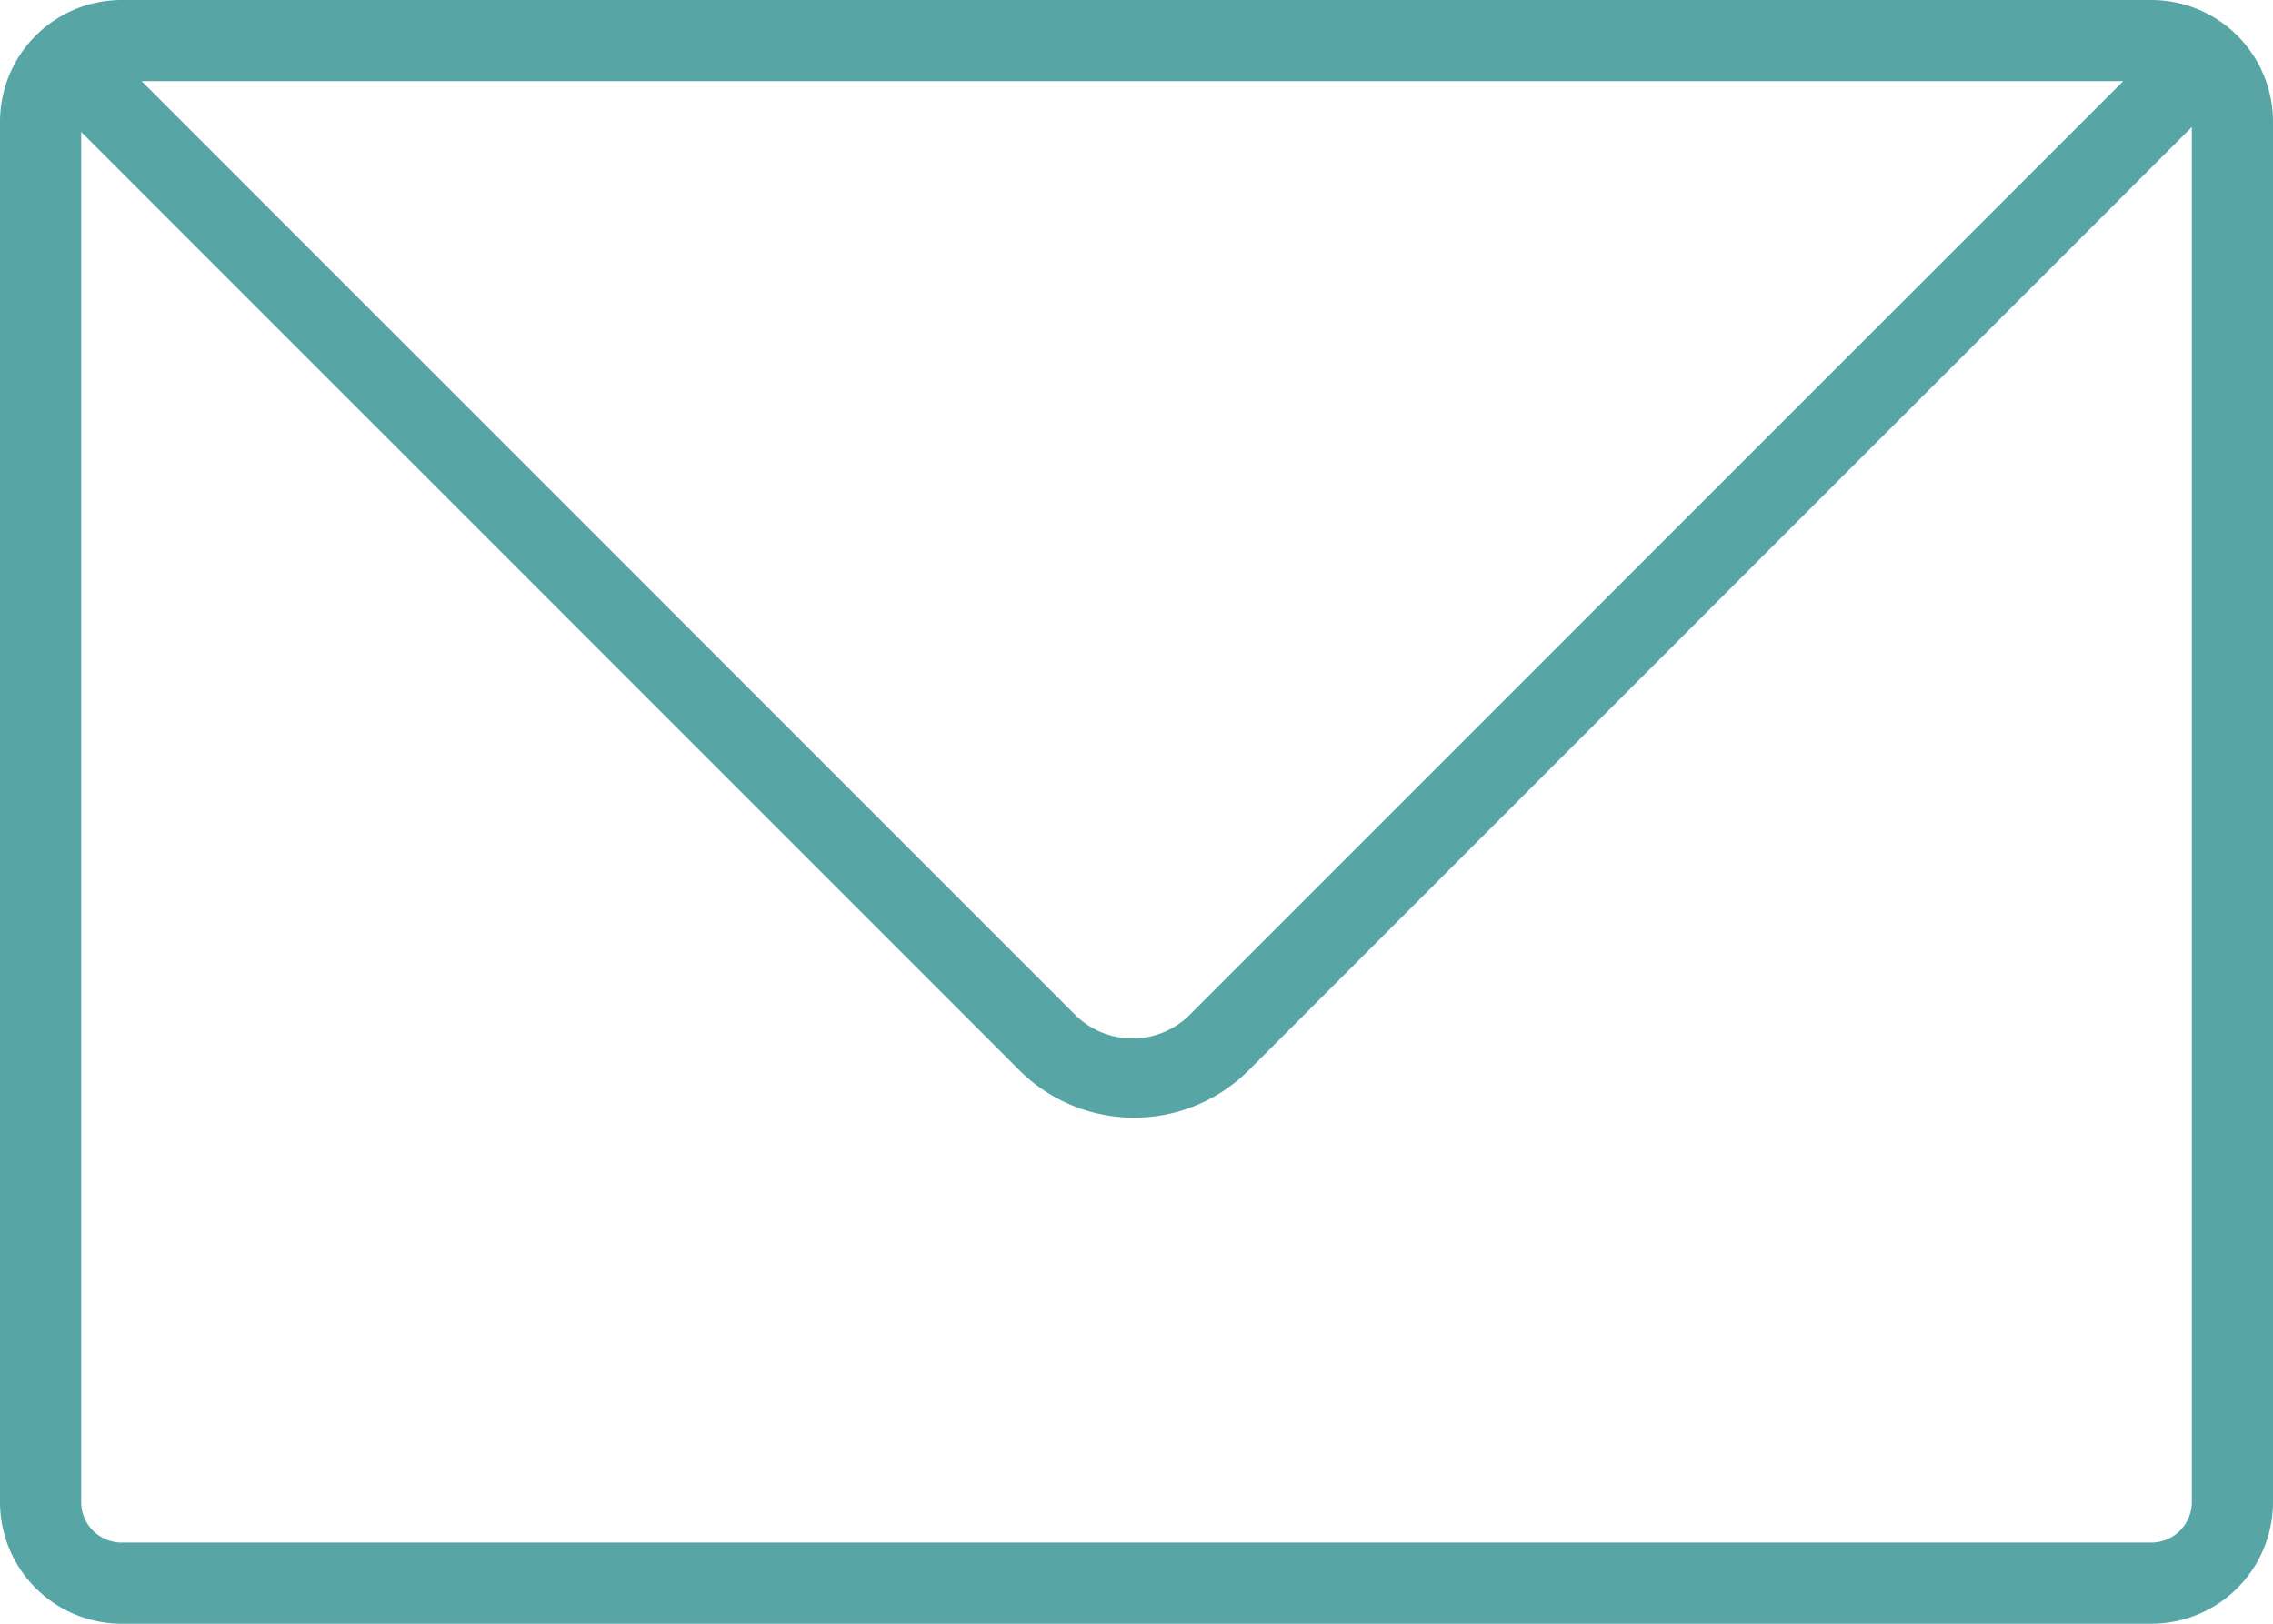 <?xml version="1.0" encoding="utf-8"?>
<svg id="Calque_1" data-name="Calque 1" xmlns="http://www.w3.org/2000/svg" viewBox="0 0 56 40">
  <g id="_64px-Line" data-name="64px-Line">
    <path id="Shape" d="M57,12H7a3,3,0,0,0-3,3V49a3,3,0,0,0,3,3H57a3,3,0,0,0,3-3V15a3,3,0,0,0-3-3Zm-.69,2-23,23a2,2,0,0,1-2.82,0l-23-23ZM57,50H7a1,1,0,0,1-1-1V15.25L29.11,38.36a4,4,0,0,0,5.66,0L58,15.13V49a1,1,0,0,1-1,1Z" transform="translate(-4 -12)" fill="#58a5a6" fill-rule="evenodd"/>
  </g>
</svg>
